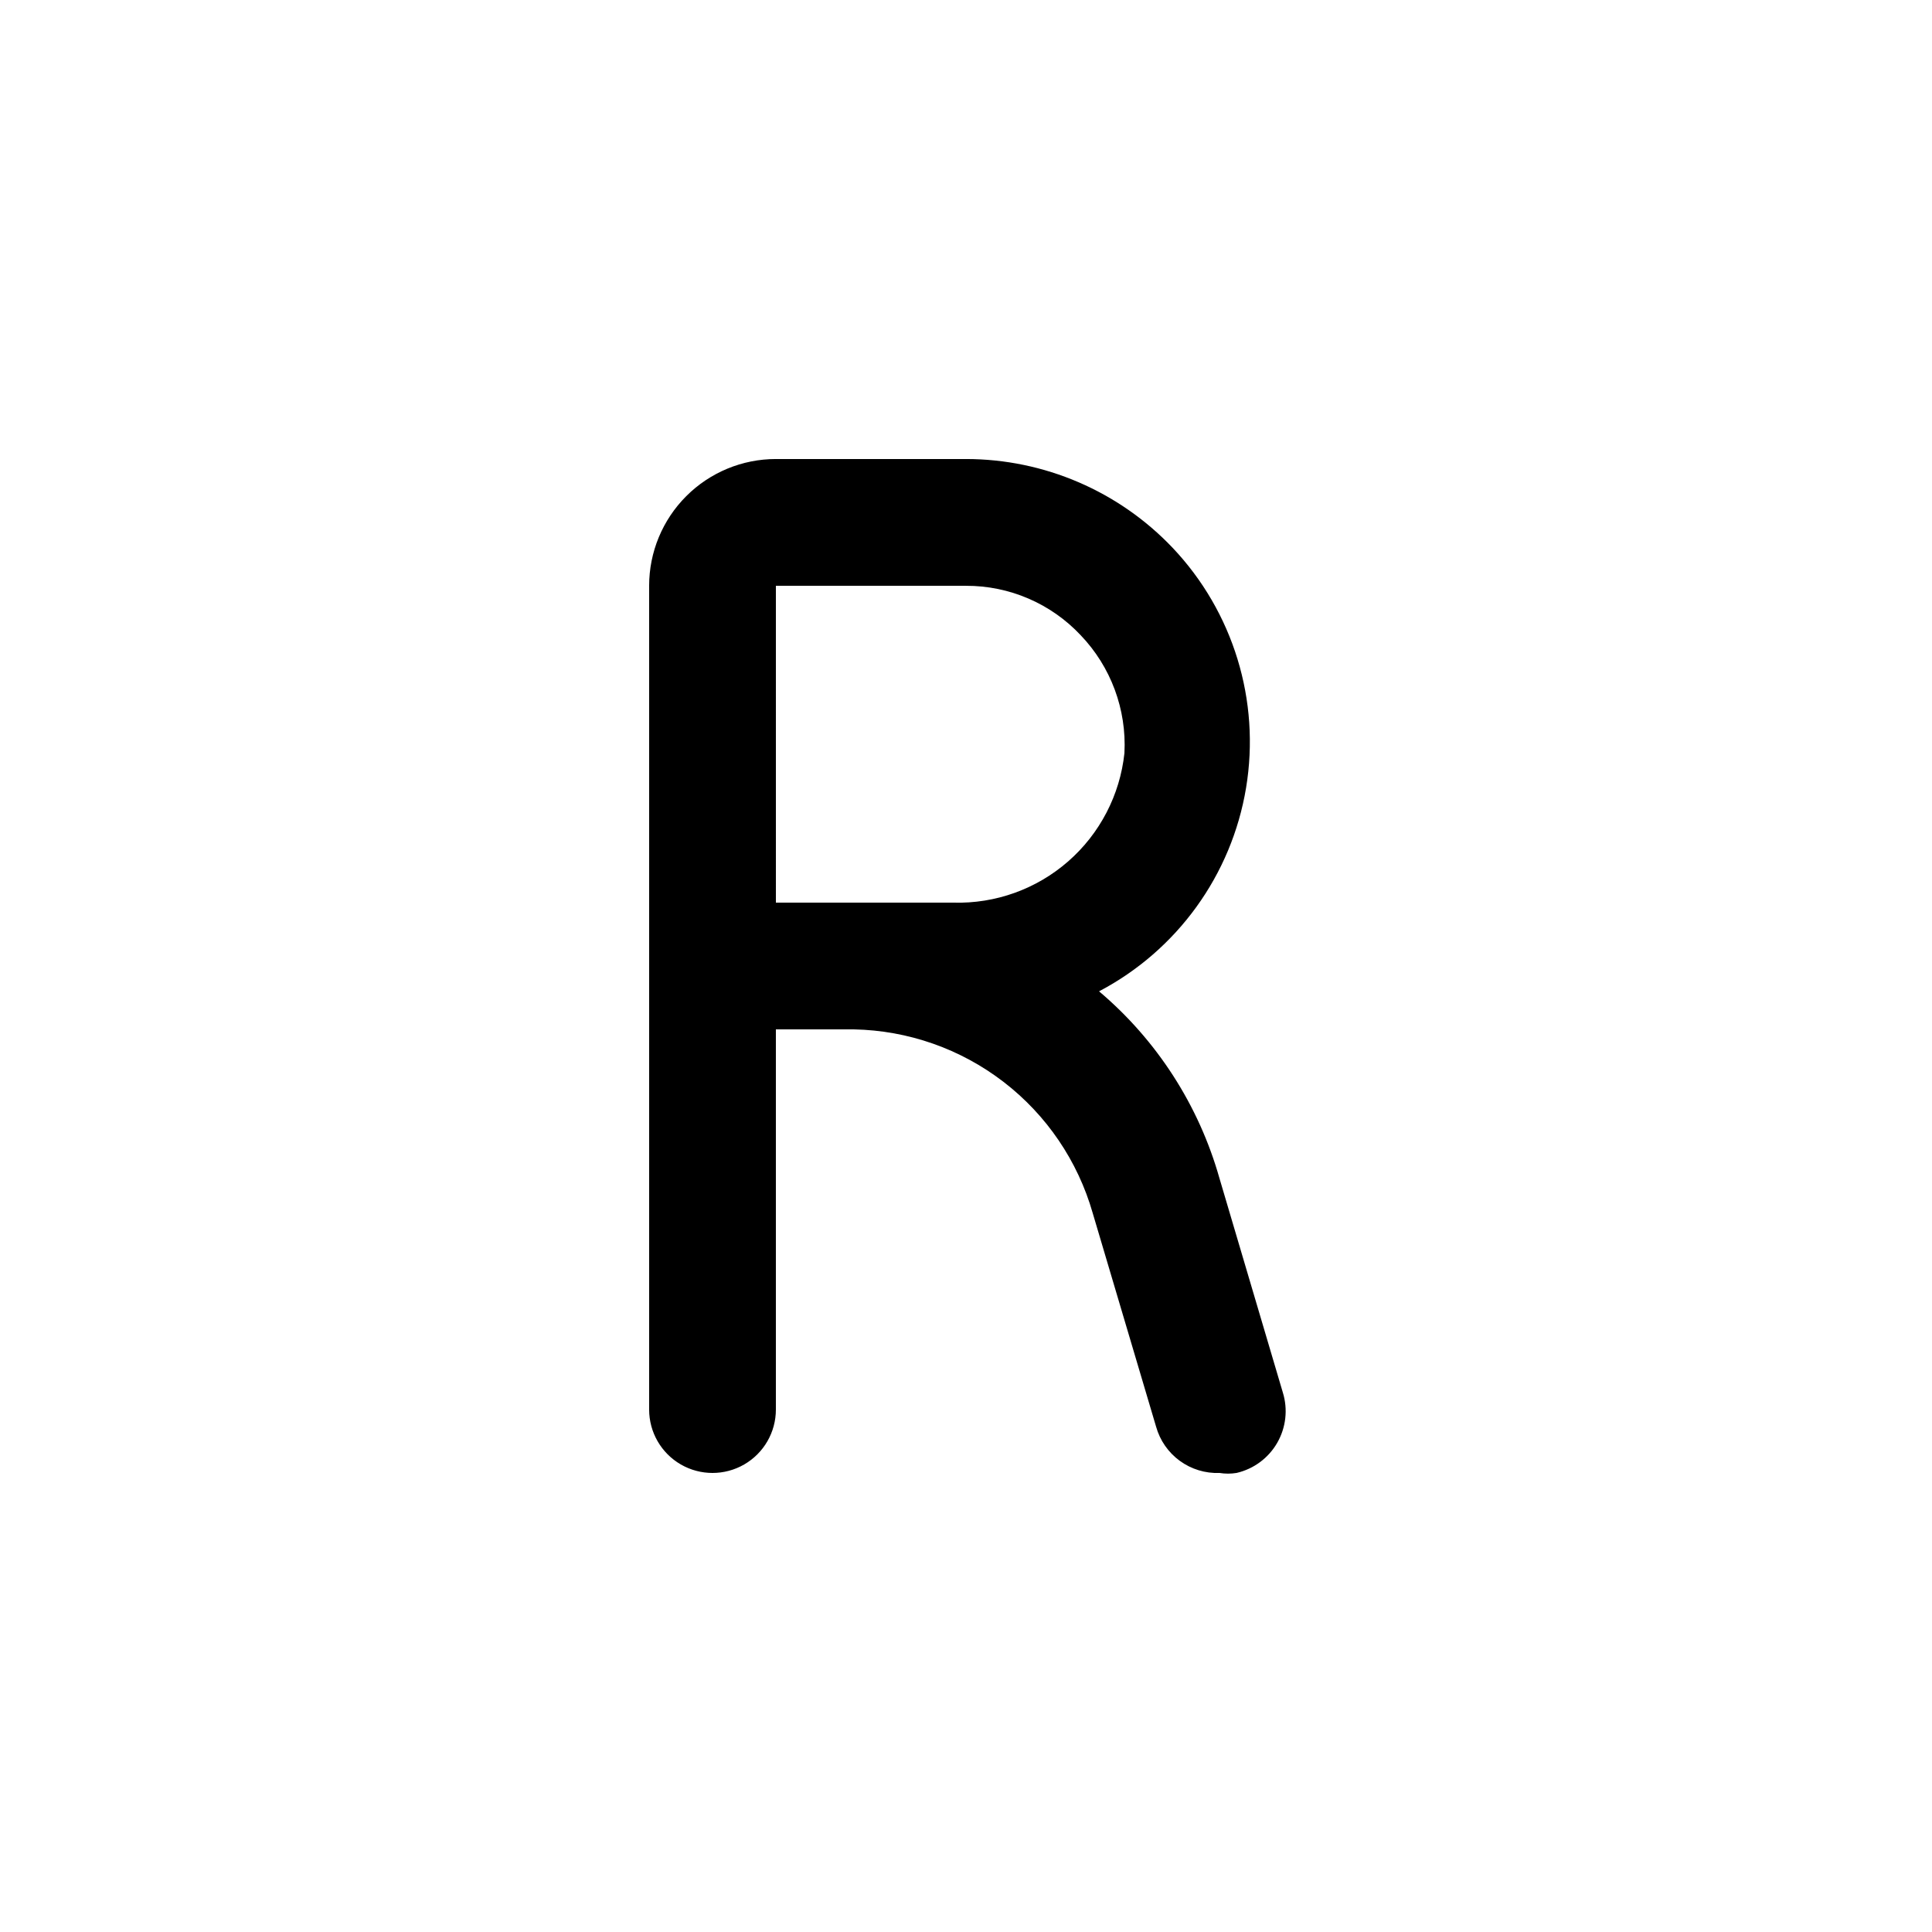 <?xml version="1.0" encoding="UTF-8"?>
<!-- Uploaded to: ICON Repo, www.svgrepo.com, Generator: ICON Repo Mixer Tools -->
<svg fill="#000000" width="800px" height="800px" version="1.1" viewBox="144 144 512 512" xmlns="http://www.w3.org/2000/svg">
 <path d="m467.17 534.35c-3.769 0.141-7.473-0.996-10.52-3.219s-5.258-5.406-6.273-9.039l-16.793-56.594v-0.004c-3.953-13.824-12.234-26.016-23.633-34.781-11.395-8.766-25.305-13.645-39.68-13.918h-20.656v100.76c0 6-3.199 11.543-8.395 14.543-5.199 3-11.598 3-16.797 0-5.195-3-8.395-8.543-8.395-14.543v-218.32c0-8.91 3.539-17.453 9.836-23.75 6.301-6.301 14.844-9.84 23.75-9.84h50.383c20.699 0.008 40.488 8.508 54.746 23.512 16.098 16.988 23.305 40.535 19.48 63.621-3.824 23.086-18.246 43.047-38.961 53.934 15.336 12.965 26.445 30.219 31.906 49.543l16.793 56.762c1.383 4.457 0.844 9.289-1.48 13.336s-6.231 6.941-10.777 7.992c-1.5 0.246-3.031 0.246-4.535 0zm-117.55-151.14h47.023c11.16 0.316 22.027-3.586 30.434-10.934 8.406-7.348 13.73-17.598 14.91-28.699 0.609-11.562-3.586-22.867-11.59-31.234-7.875-8.395-18.887-13.141-30.395-13.098h-50.383z"/>
</svg>
